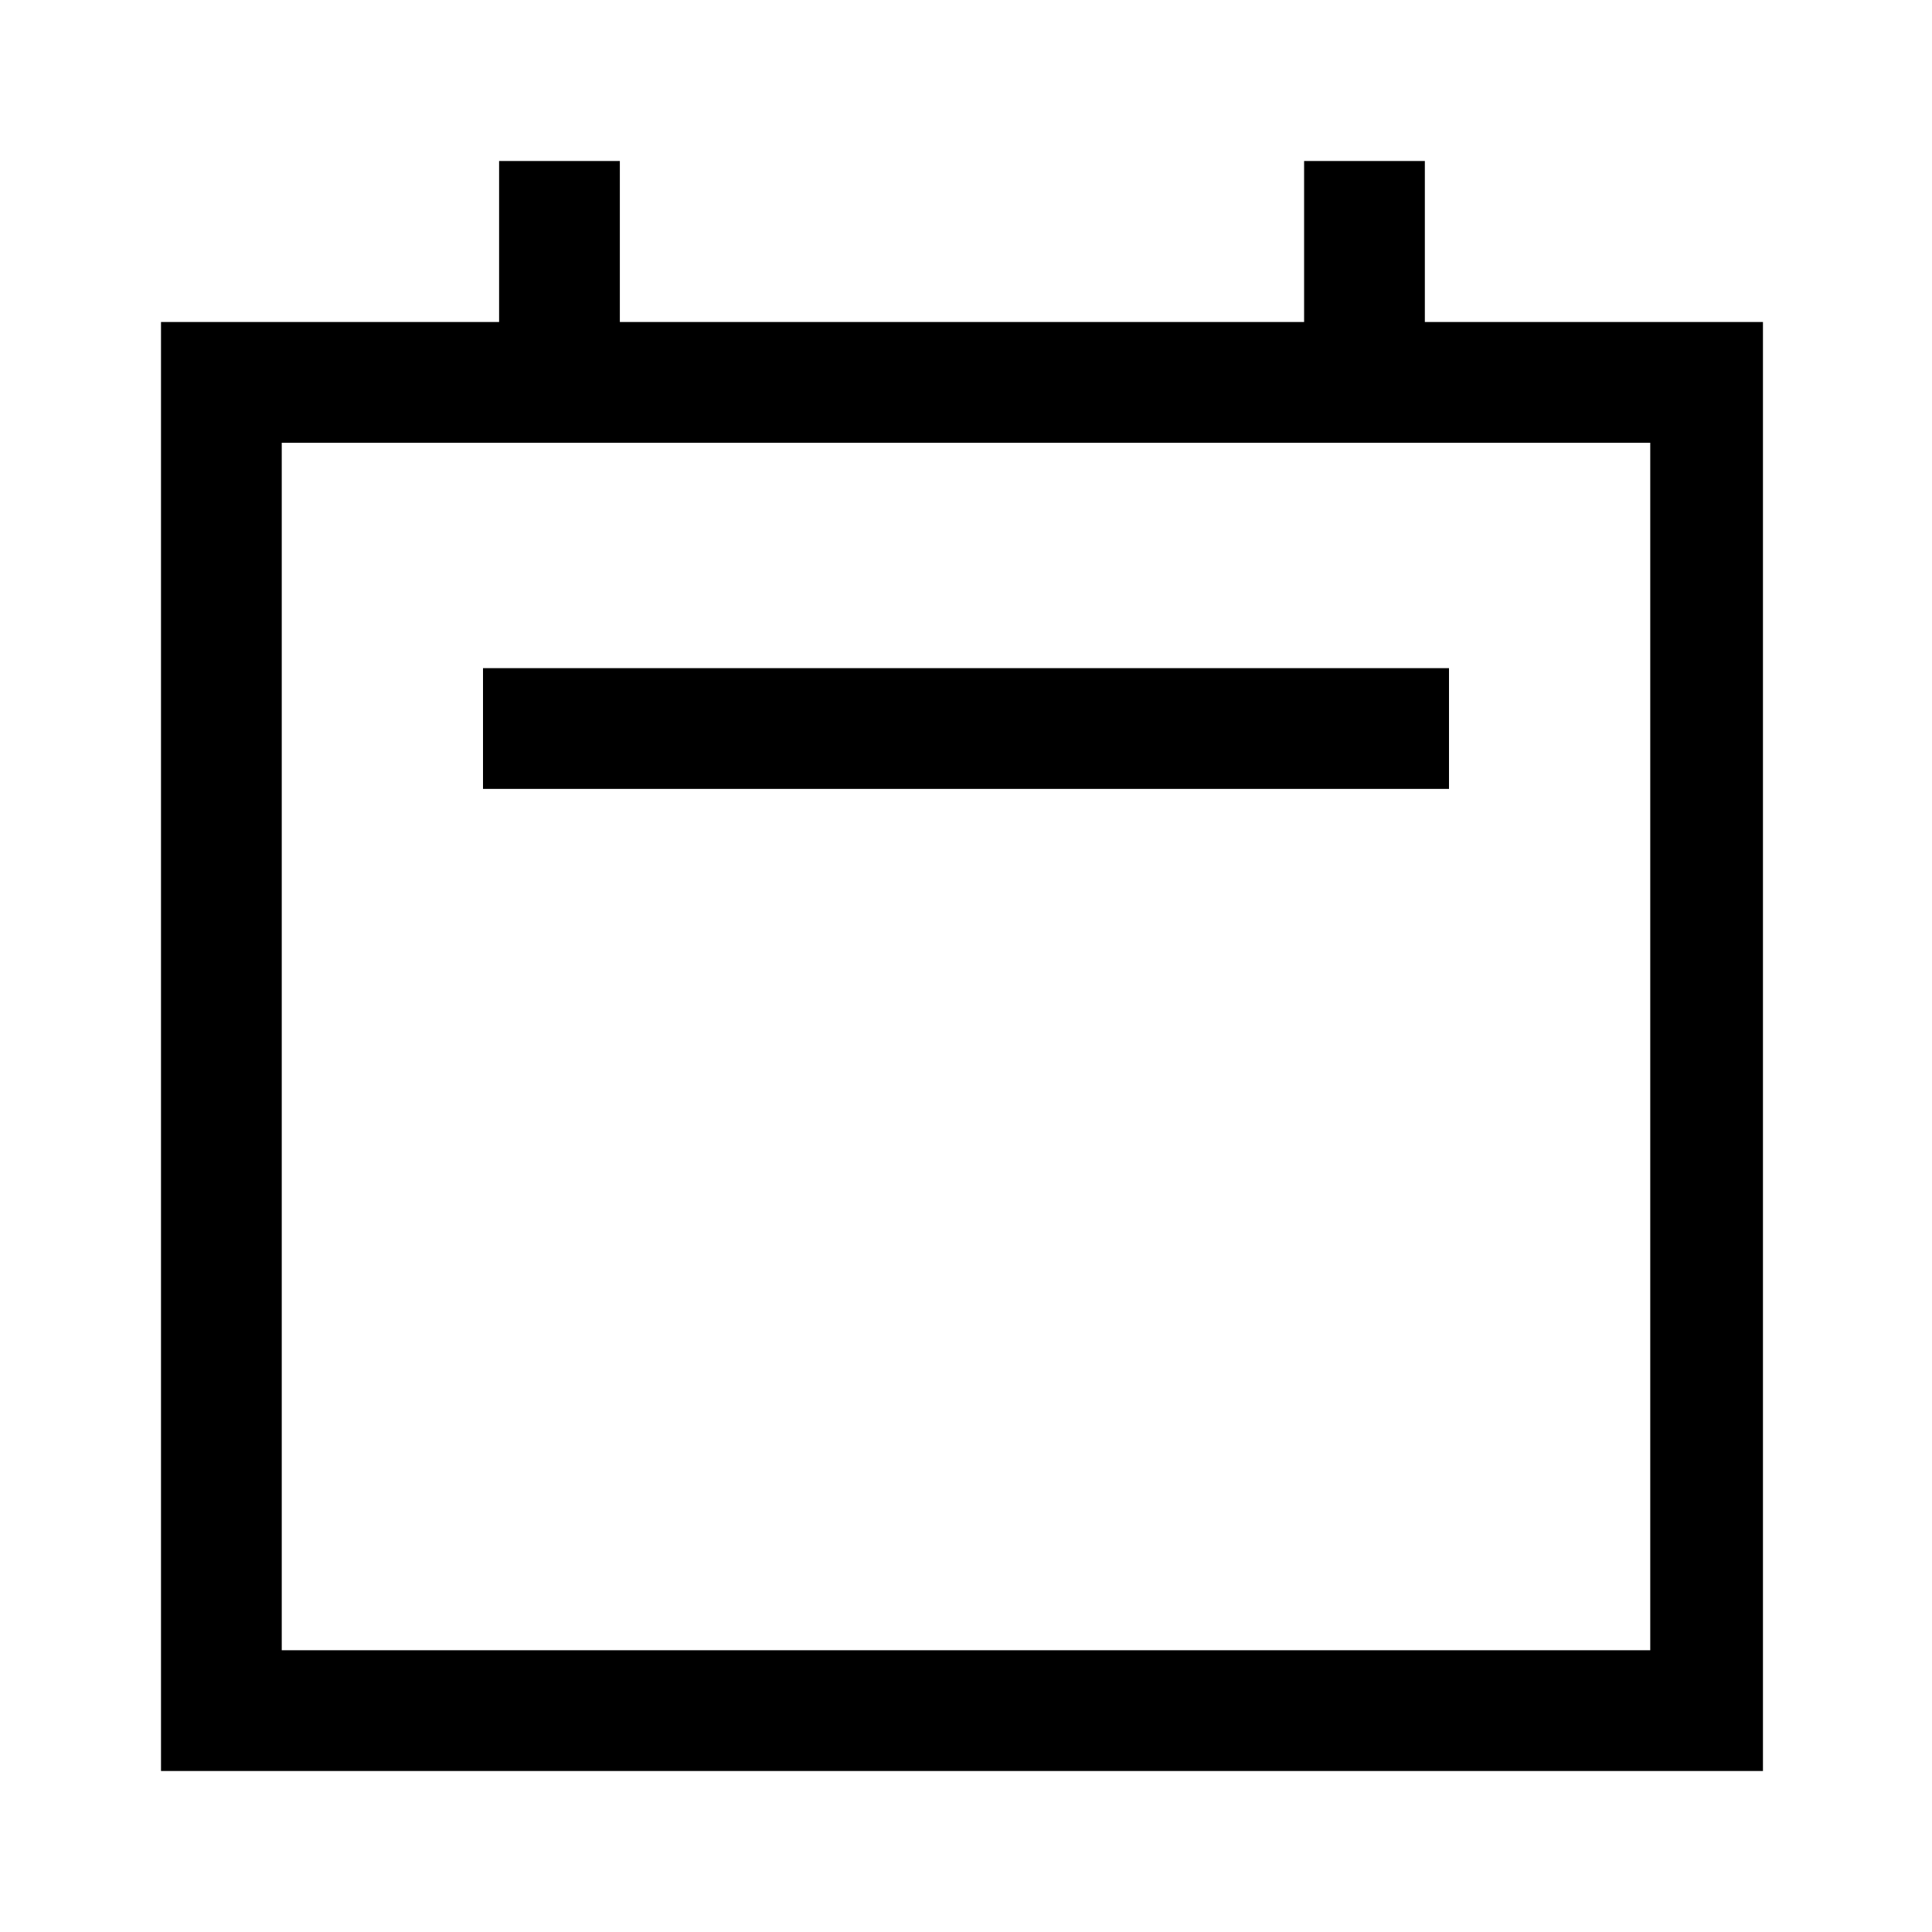 <?xml version="1.0" encoding="UTF-8"?><svg id="Layer_2" xmlns="http://www.w3.org/2000/svg" viewBox="0 0 24 24"><g id="_1.5px"><g id="calendar"><rect id="regular_dateandtime_calendar_background" width="24" height="24" style="fill:none;"/><path id="Path_13_Copy_5_Stroke_" d="m18,9.8H6v-1.5h12v1.5Z"/><path id="Union-40" d="m22,22H2V4h4.2v-2h1.5v2h8.5v-2h1.5v2h4.2v18ZM3.5,5.5v15h17V5.5H3.5Z"/></g></g></svg>